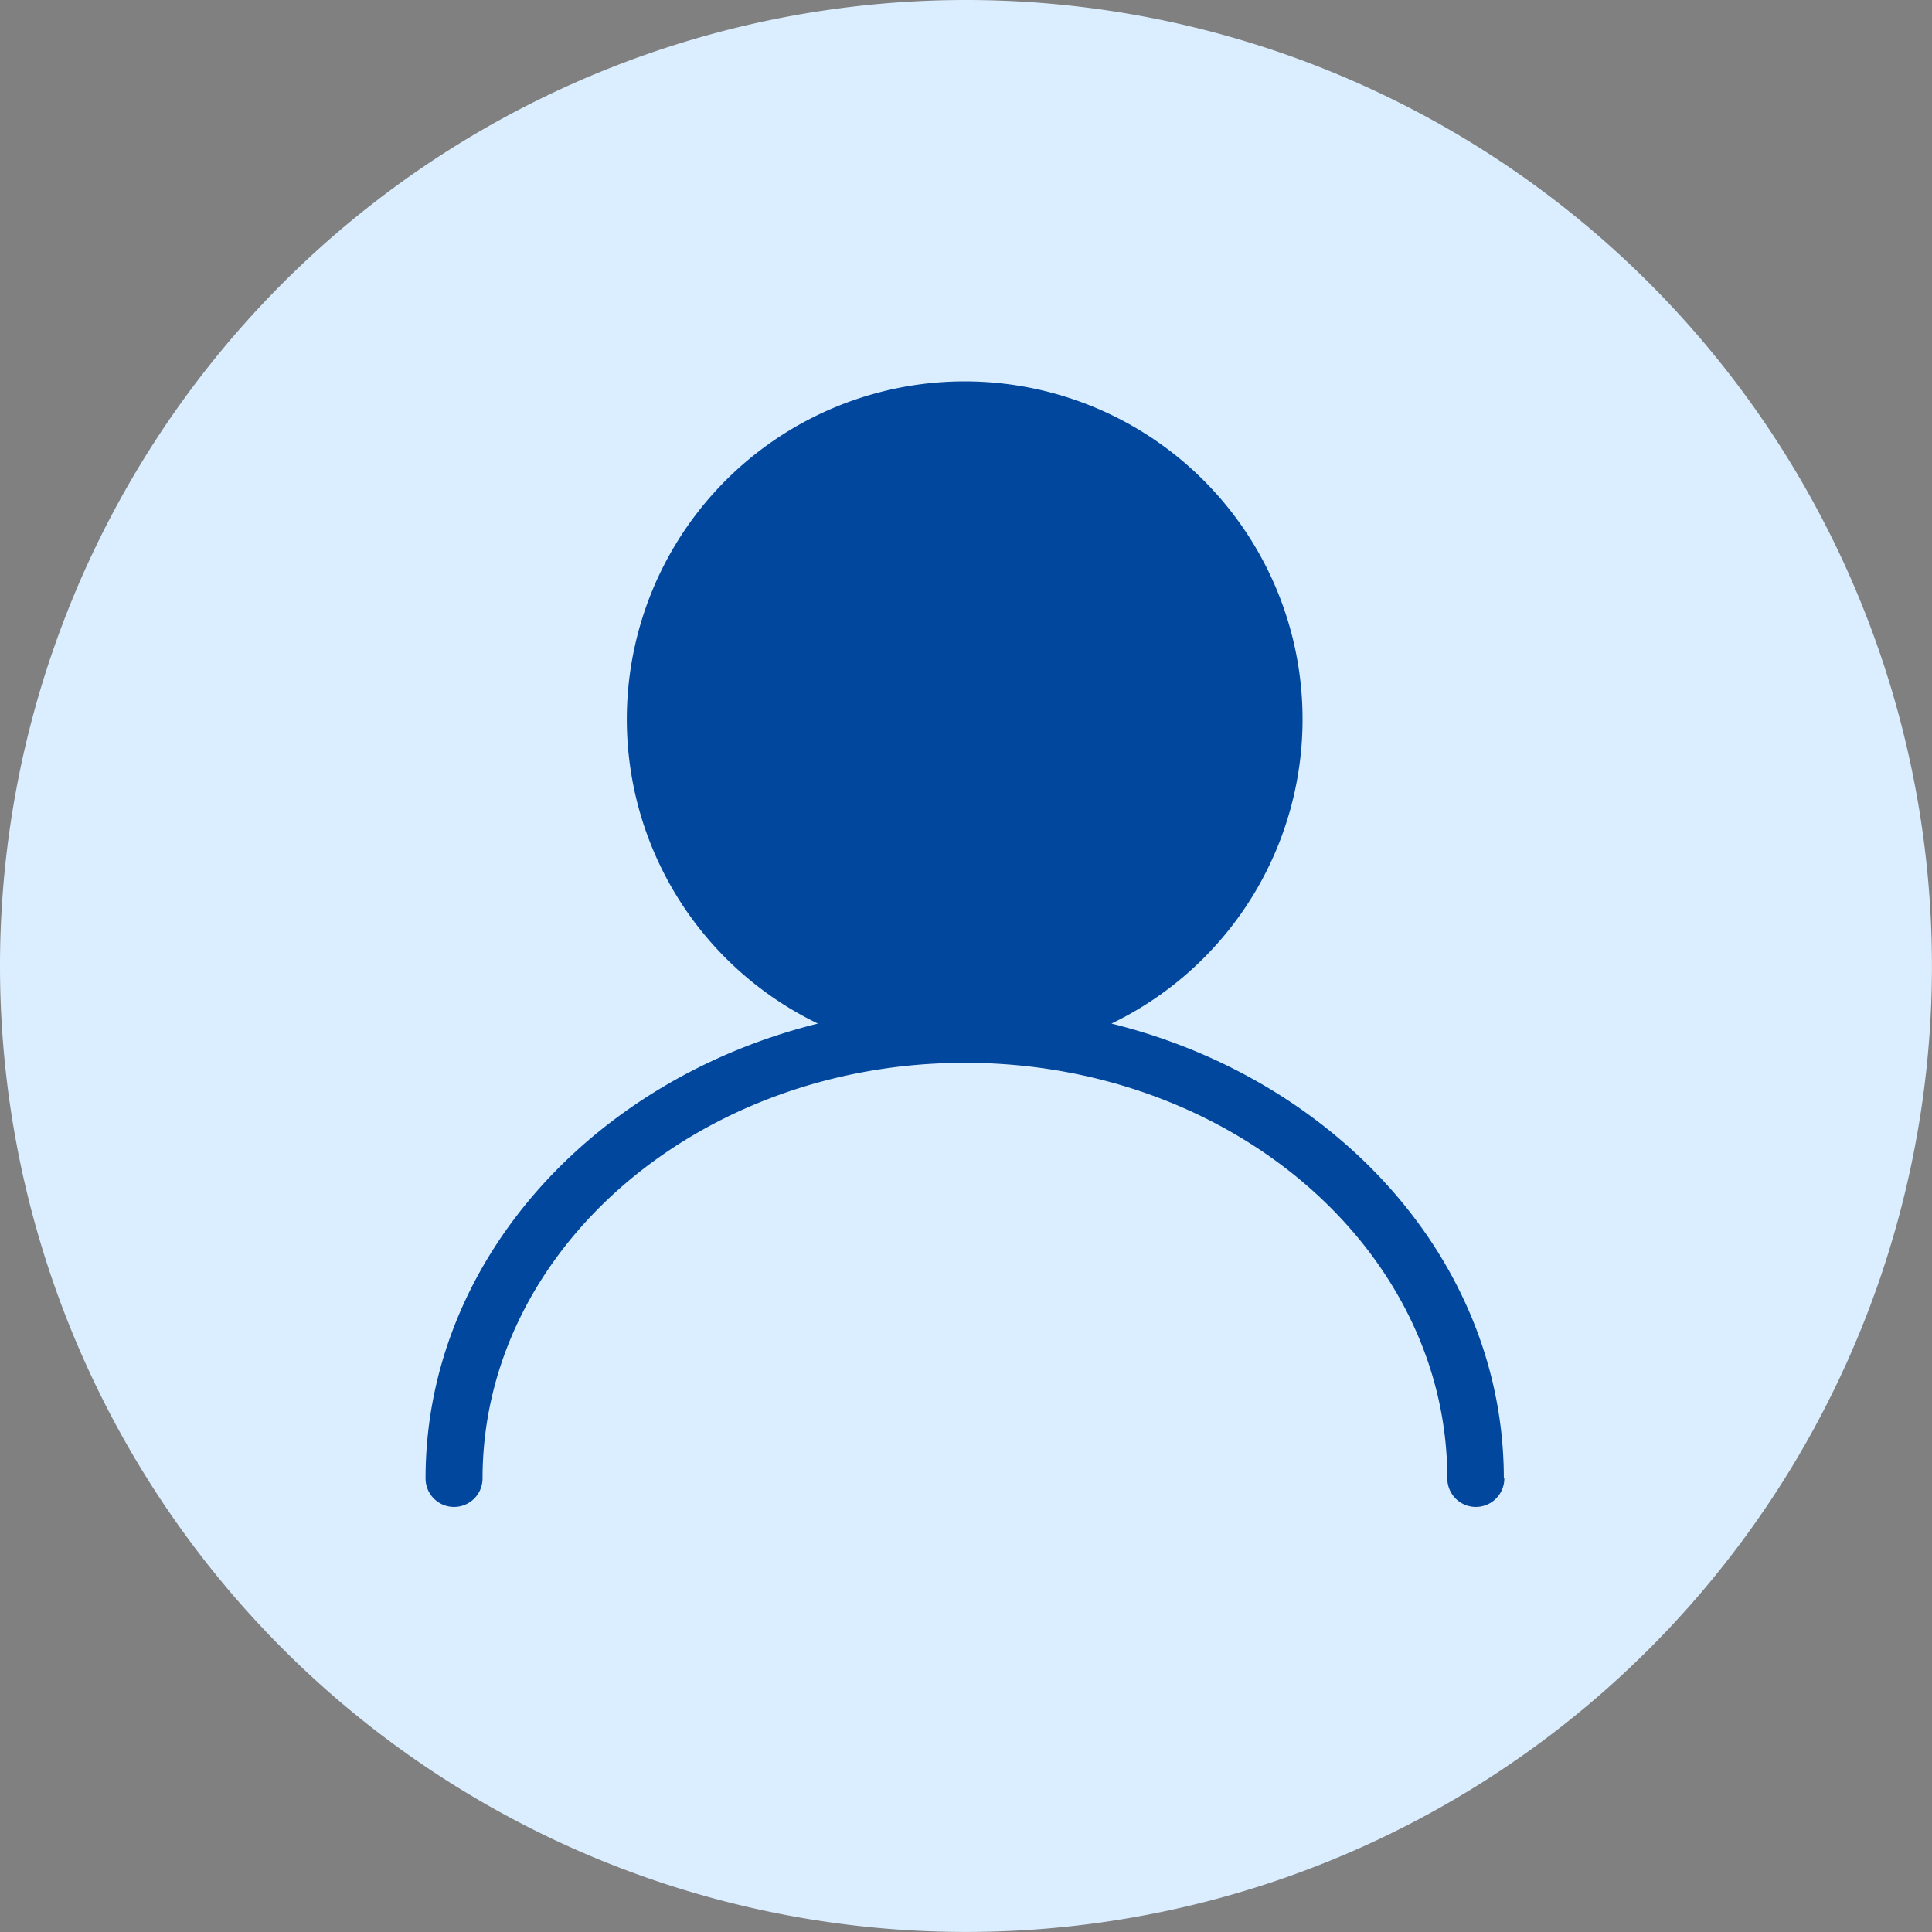 <svg xmlns="http://www.w3.org/2000/svg" xmlns:xlink="http://www.w3.org/1999/xlink" width="35.453" height="35.453" viewBox="0 0 35.453 35.453">
  <rect x="0" y="0" width="35.453" height="35.453" fill="#808080" stroke="none"/>
  <defs>
    <clipPath id="clip-path">
      <rect id="長方形_156" data-name="長方形 156" width="19.797" height="20.653" fill="none"/>
    </clipPath>
  </defs>
  <g id="グループ_280" data-name="グループ 280" transform="translate(5549.5 -6660)">
    <path id="パス_936" data-name="パス 936" d="M17.726,0A17.726,17.726,0,1,1,0,17.726,17.726,17.726,0,0,1,17.726,0Z" transform="translate(-5549.5 6660)" fill="#dbeeff"/>
    <g id="グループ_108" data-name="グループ 108" transform="translate(-5541.695 6667)">
      <g id="グループ_107" data-name="グループ 107" transform="translate(0 0)" clip-path="url(#clip-path)">
        <path id="パス_946" data-name="パス 946" d="M19.8,20.129a.523.523,0,1,1-1.046,0c0-4.206-3.971-7.627-8.852-7.627s-8.852,3.422-8.852,7.627a.523.523,0,1,1-1.046,0c0-3.965,3.052-7.317,7.2-8.347a6.2,6.2,0,1,1,5.387,0c4.153,1.03,7.2,4.382,7.2,8.347" transform="translate(0 0.001)" fill="#00479d"/>
        <path id="パス_947" data-name="パス 947" d="M28.244,15.4a5.154,5.154,0,1,0-5.154-5.154A5.16,5.16,0,0,0,28.244,15.4" transform="translate(-18.345 -4.045)" fill="#00479d"/>
      </g>
    </g>
  </g>
</svg>

